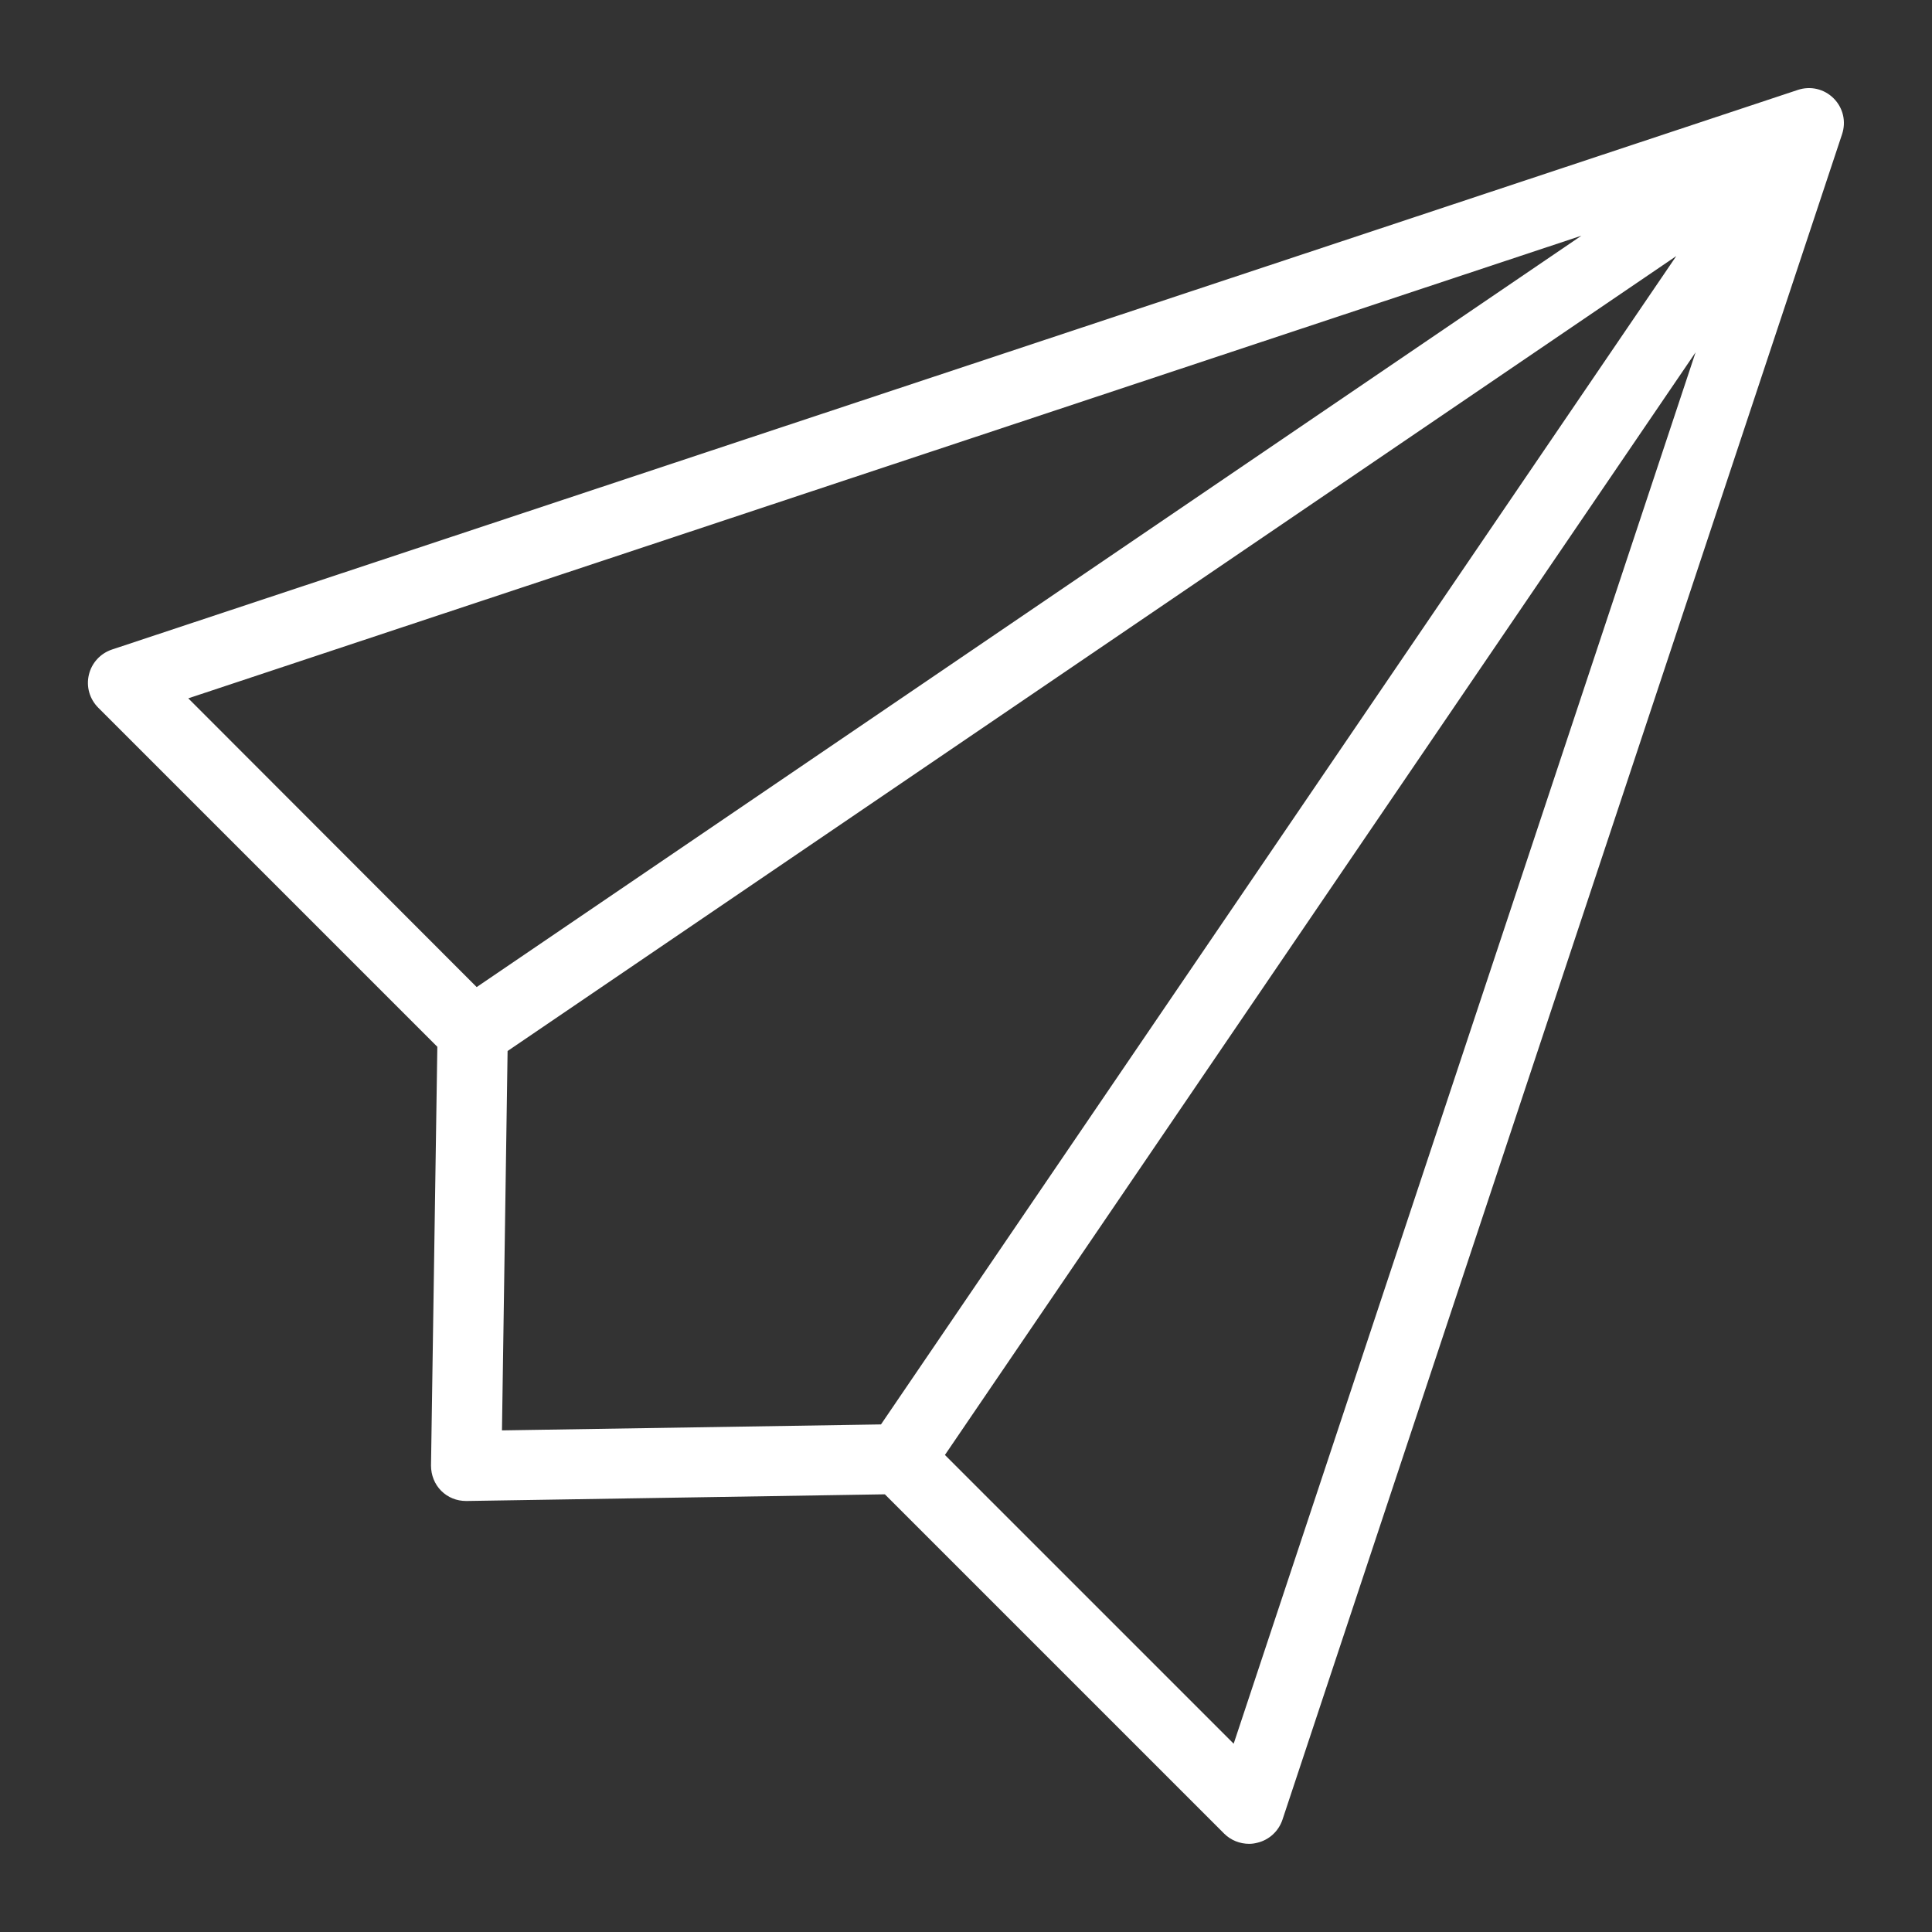 <svg xmlns="http://www.w3.org/2000/svg" enable-background="new 0 0 55 55" viewBox="0 0 55 55"><rect x="0" y="0" width="55" height="55" fill="#333333" stroke="none"/><path d="M52.2,2.8c-0.27-0.27-0.66-0.36-1.02-0.24L3.19,18.49c-0.33,0.11-0.58,0.38-0.66,0.72c-0.08,0.34,0.02,0.69,0.27,0.94   l9.65,9.65l-0.18,11.92c0,0.27,0.1,0.53,0.29,0.72c0.19,0.19,0.44,0.29,0.71,0.29h0.02l11.9-0.19l9.66,9.66   c0.19,0.19,0.45,0.29,0.71,0.29c0.08,0,0.15-0.01,0.23-0.03c0.34-0.08,0.61-0.33,0.72-0.66L52.44,3.82   C52.56,3.46,52.47,3.07,52.2,2.8z M45.02,6.71L13.57,28.1l-8.21-8.22L45.02,6.71z M14.45,29.92L47.72,7.29L25.08,40.55l-10.79,0.17   L14.45,29.92z M35.12,49.64l-8.22-8.22l21.37-31.39L35.12,49.64z" fill="#ffffff"/></svg>